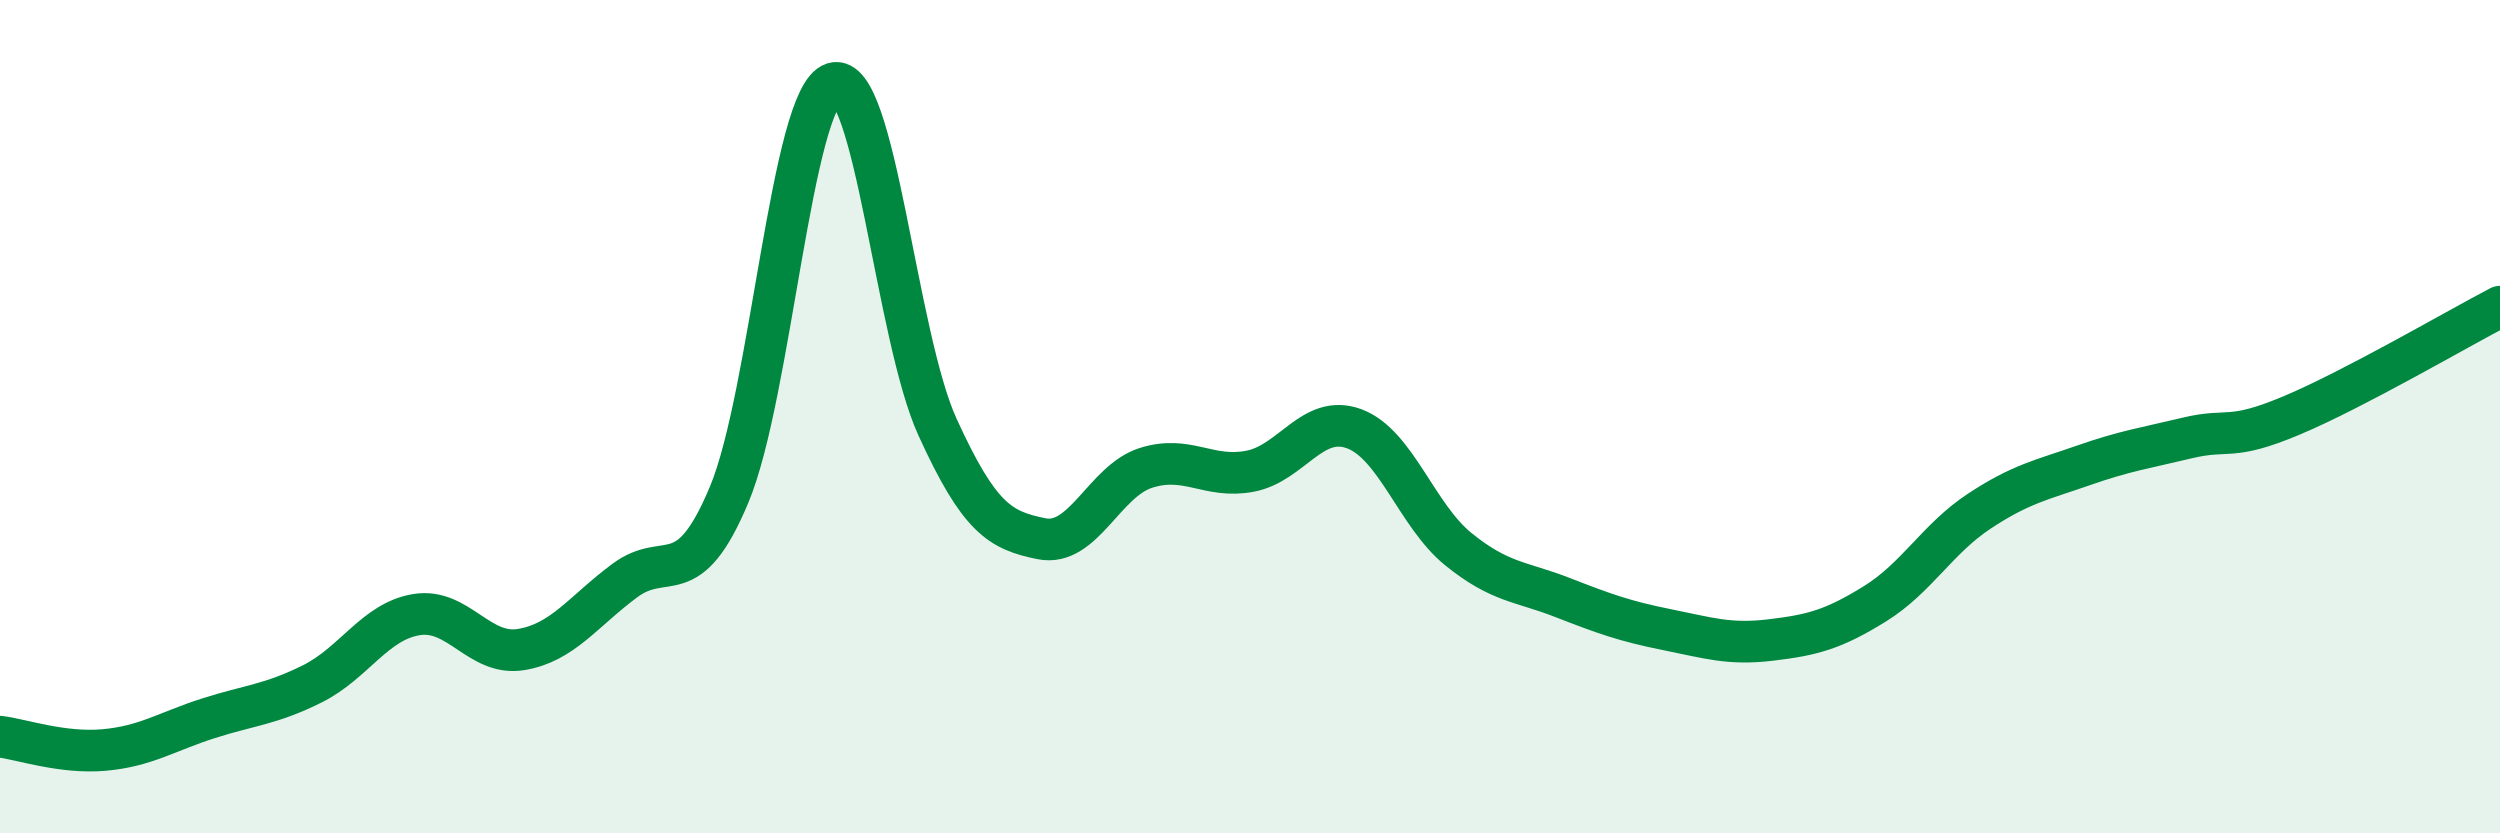 
    <svg width="60" height="20" viewBox="0 0 60 20" xmlns="http://www.w3.org/2000/svg">
      <path
        d="M 0,17.68 C 0.5,17.74 1.5,18.09 2.5,18 C 3.5,17.91 4,17.56 5,17.24 C 6,16.92 6.5,16.91 7.5,16.41 C 8.5,15.91 9,14.91 10,14.75 C 11,14.59 11.5,15.75 12.5,15.59 C 13.5,15.43 14,14.67 15,13.93 C 16,13.19 16.5,14.26 17.5,11.87 C 18.5,9.48 19,2.32 20,2 C 21,1.68 21.5,8.06 22.5,10.25 C 23.5,12.44 24,12.73 25,12.93 C 26,13.13 26.5,11.55 27.5,11.23 C 28.5,10.91 29,11.5 30,11.31 C 31,11.12 31.5,9.92 32.5,10.29 C 33.5,10.66 34,12.37 35,13.18 C 36,13.99 36.5,13.95 37.5,14.34 C 38.5,14.73 39,14.91 40,15.11 C 41,15.31 41.5,15.48 42.5,15.36 C 43.5,15.24 44,15.11 45,14.49 C 46,13.87 46.5,12.93 47.5,12.27 C 48.5,11.61 49,11.52 50,11.17 C 51,10.82 51.5,10.75 52.5,10.51 C 53.5,10.27 53.5,10.6 55,9.97 C 56.5,9.34 59,7.88 60,7.36L60 20L0 20Z"
        fill="#008740"
        opacity="0.1"
        stroke-linecap="round"
        stroke-linejoin="round"
      />
      <path
        d="M 0,17.68 C 0.5,17.74 1.5,18.09 2.5,18 C 3.5,17.91 4,17.56 5,17.24 C 6,16.92 6.5,16.91 7.5,16.41 C 8.5,15.91 9,14.91 10,14.75 C 11,14.59 11.5,15.75 12.5,15.59 C 13.5,15.43 14,14.67 15,13.93 C 16,13.19 16.5,14.26 17.5,11.87 C 18.5,9.48 19,2.32 20,2 C 21,1.68 21.5,8.06 22.5,10.25 C 23.5,12.44 24,12.73 25,12.93 C 26,13.13 26.5,11.55 27.5,11.23 C 28.5,10.91 29,11.5 30,11.31 C 31,11.12 31.5,9.92 32.5,10.29 C 33.5,10.66 34,12.37 35,13.18 C 36,13.99 36.5,13.95 37.5,14.34 C 38.5,14.73 39,14.91 40,15.11 C 41,15.31 41.5,15.48 42.5,15.36 C 43.5,15.24 44,15.11 45,14.49 C 46,13.87 46.5,12.93 47.5,12.27 C 48.5,11.61 49,11.52 50,11.17 C 51,10.82 51.5,10.75 52.5,10.51 C 53.5,10.27 53.5,10.6 55,9.97 C 56.5,9.34 59,7.88 60,7.36"
        stroke="#008740"
        stroke-width="1"
        fill="none"
        stroke-linecap="round"
        stroke-linejoin="round"
      />
    </svg>
  